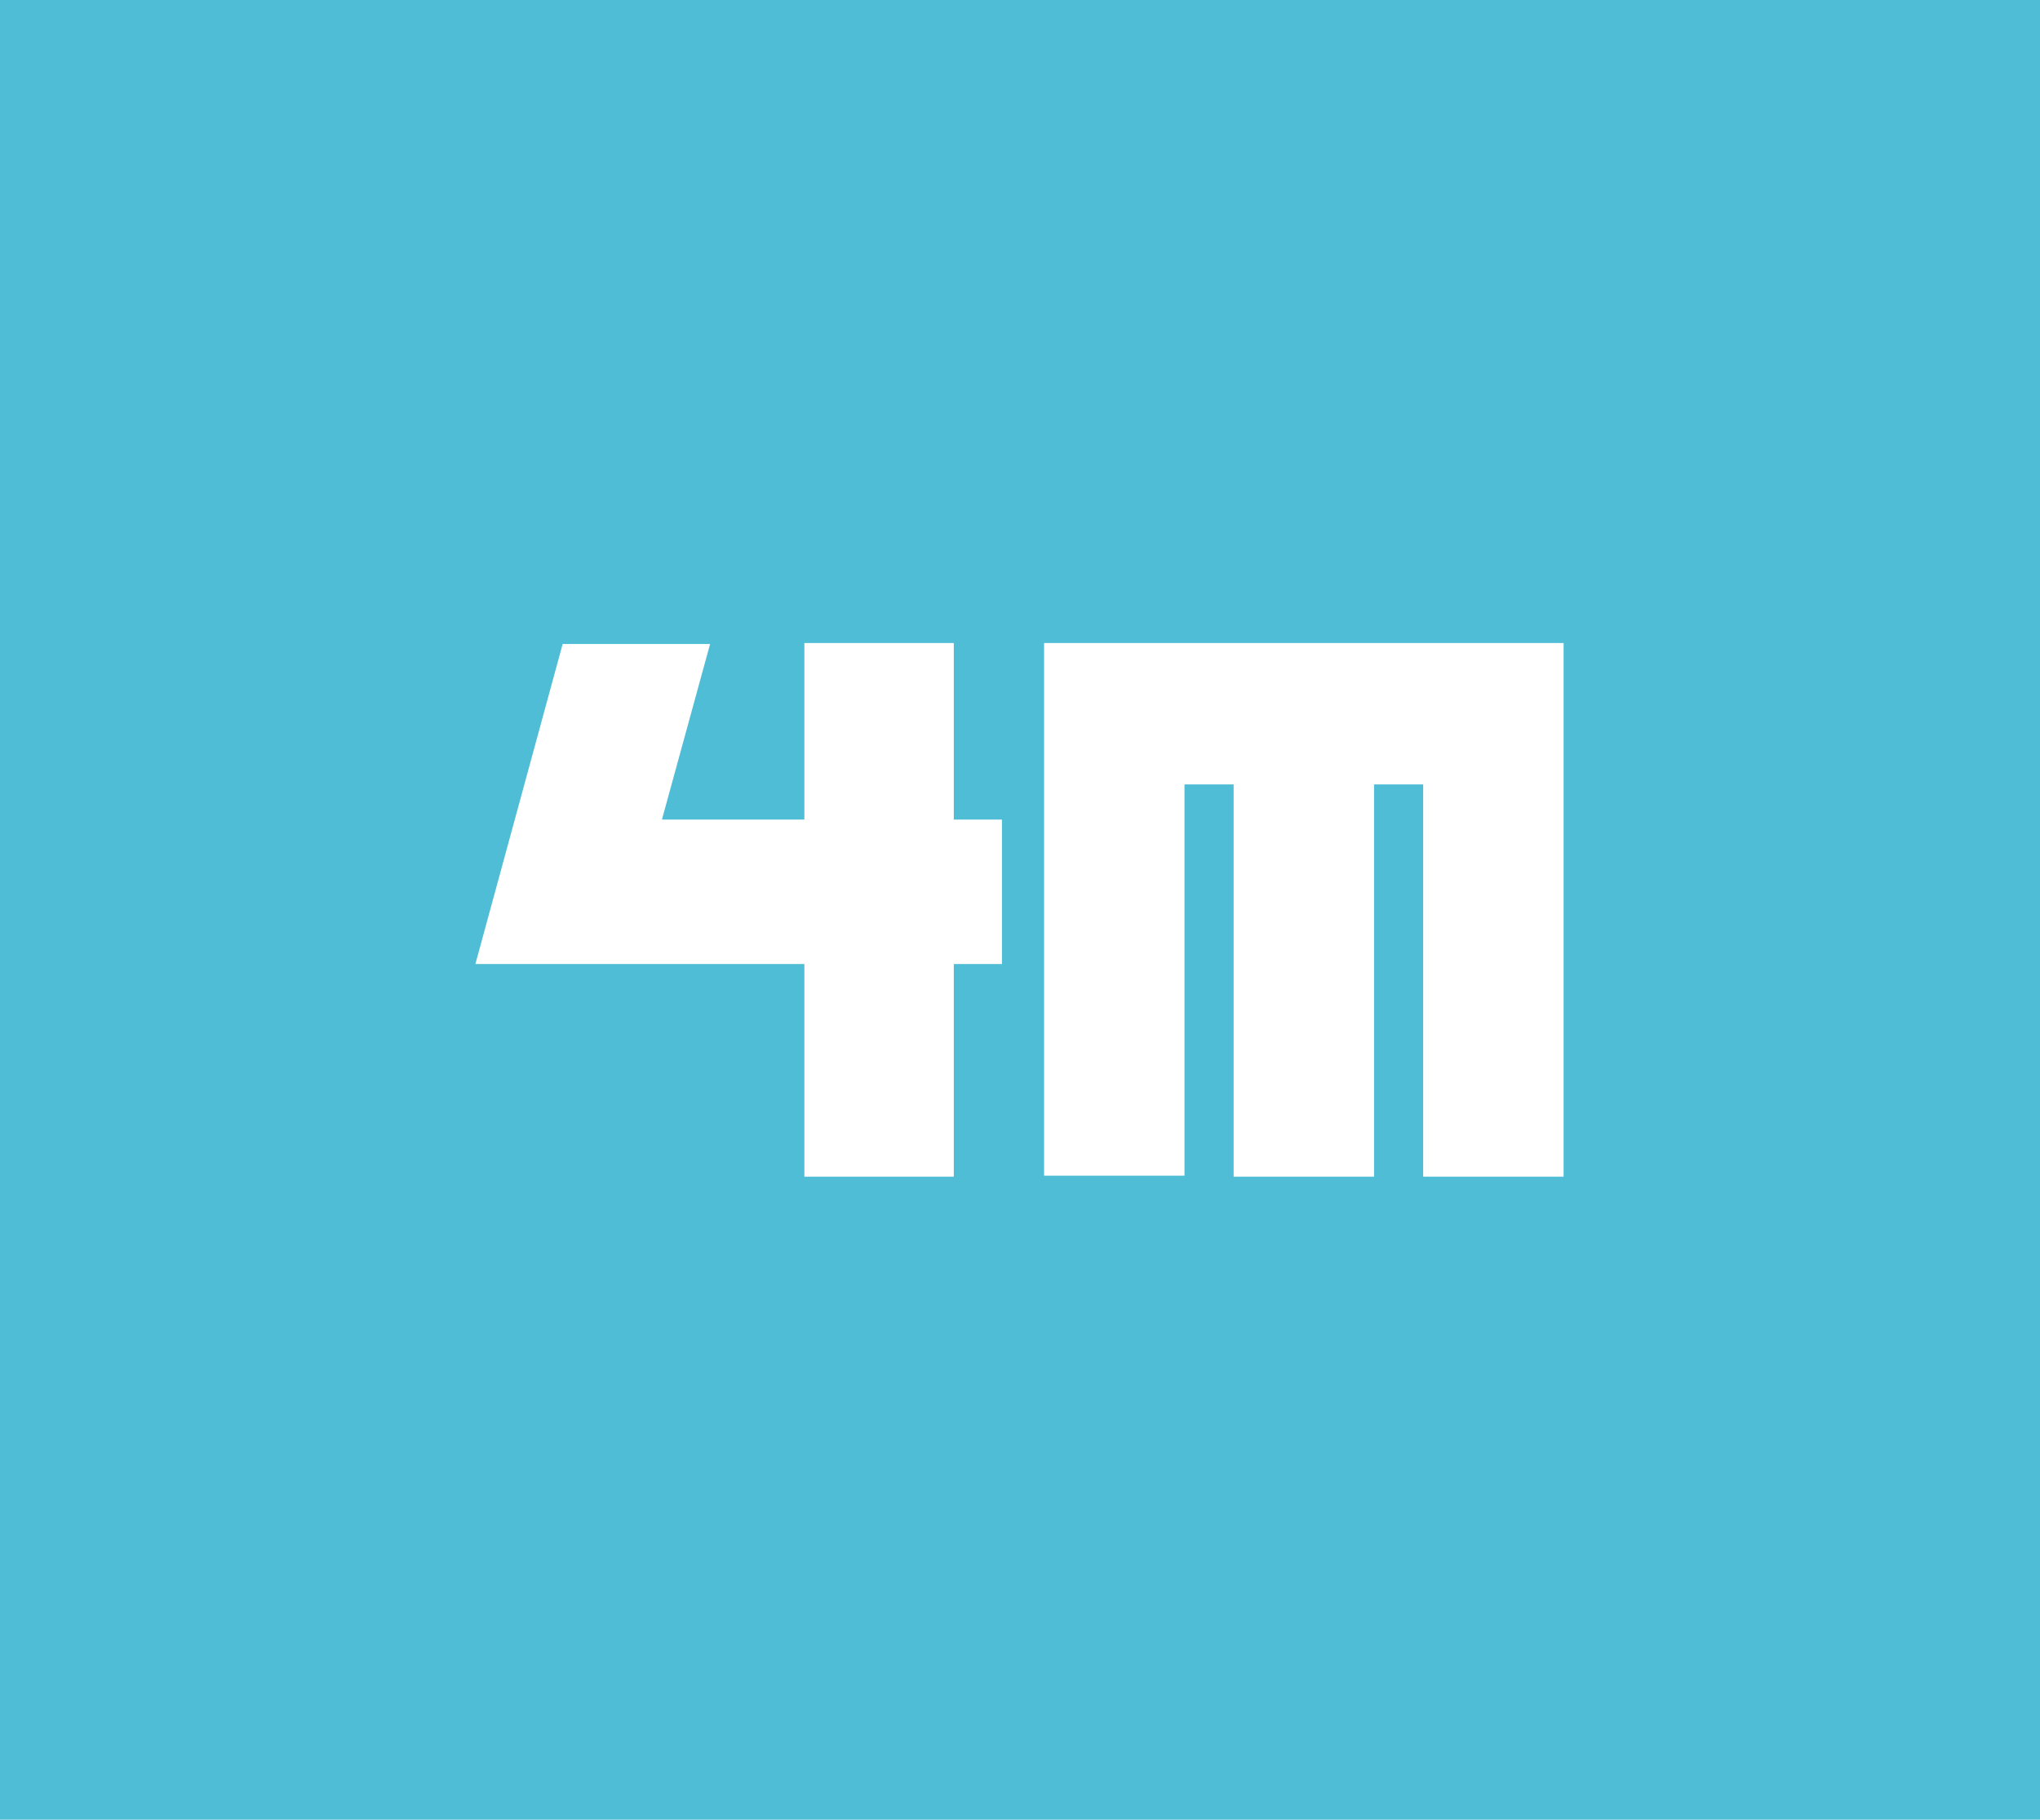 <?xml version="1.0" encoding="utf-8"?>
<!-- Generator: Adobe Illustrator 25.2.1, SVG Export Plug-In . SVG Version: 6.00 Build 0)  -->
<svg version="1.1" id="Слой_1" xmlns="http://www.w3.org/2000/svg" xmlns:xlink="http://www.w3.org/1999/xlink" x="0px" y="0px"
	 viewBox="0 0 203.4 181.4" style="enable-background:new 0 0 203.4 181.4;" xml:space="preserve">
<style type="text/css">
	.st0{fill:#4EBDD5;}
	.st1{fill:#FFFFFF;}
</style>
<rect class="st0" width="203.4" height="181.4"/>
<path class="st1" d="M99.9,96.1h-4.8v21.2H80.2V96.1H47.4l8.7-31.9h14.7L66,81.7h14.2V64.1h14.9v17.6h4.8V96.1z M104.1,64.1v53.1h14
	V78.2h4.9v39.1h14V78.2h4.9v39.1h14V64.1H104.1z"/>
</svg>
